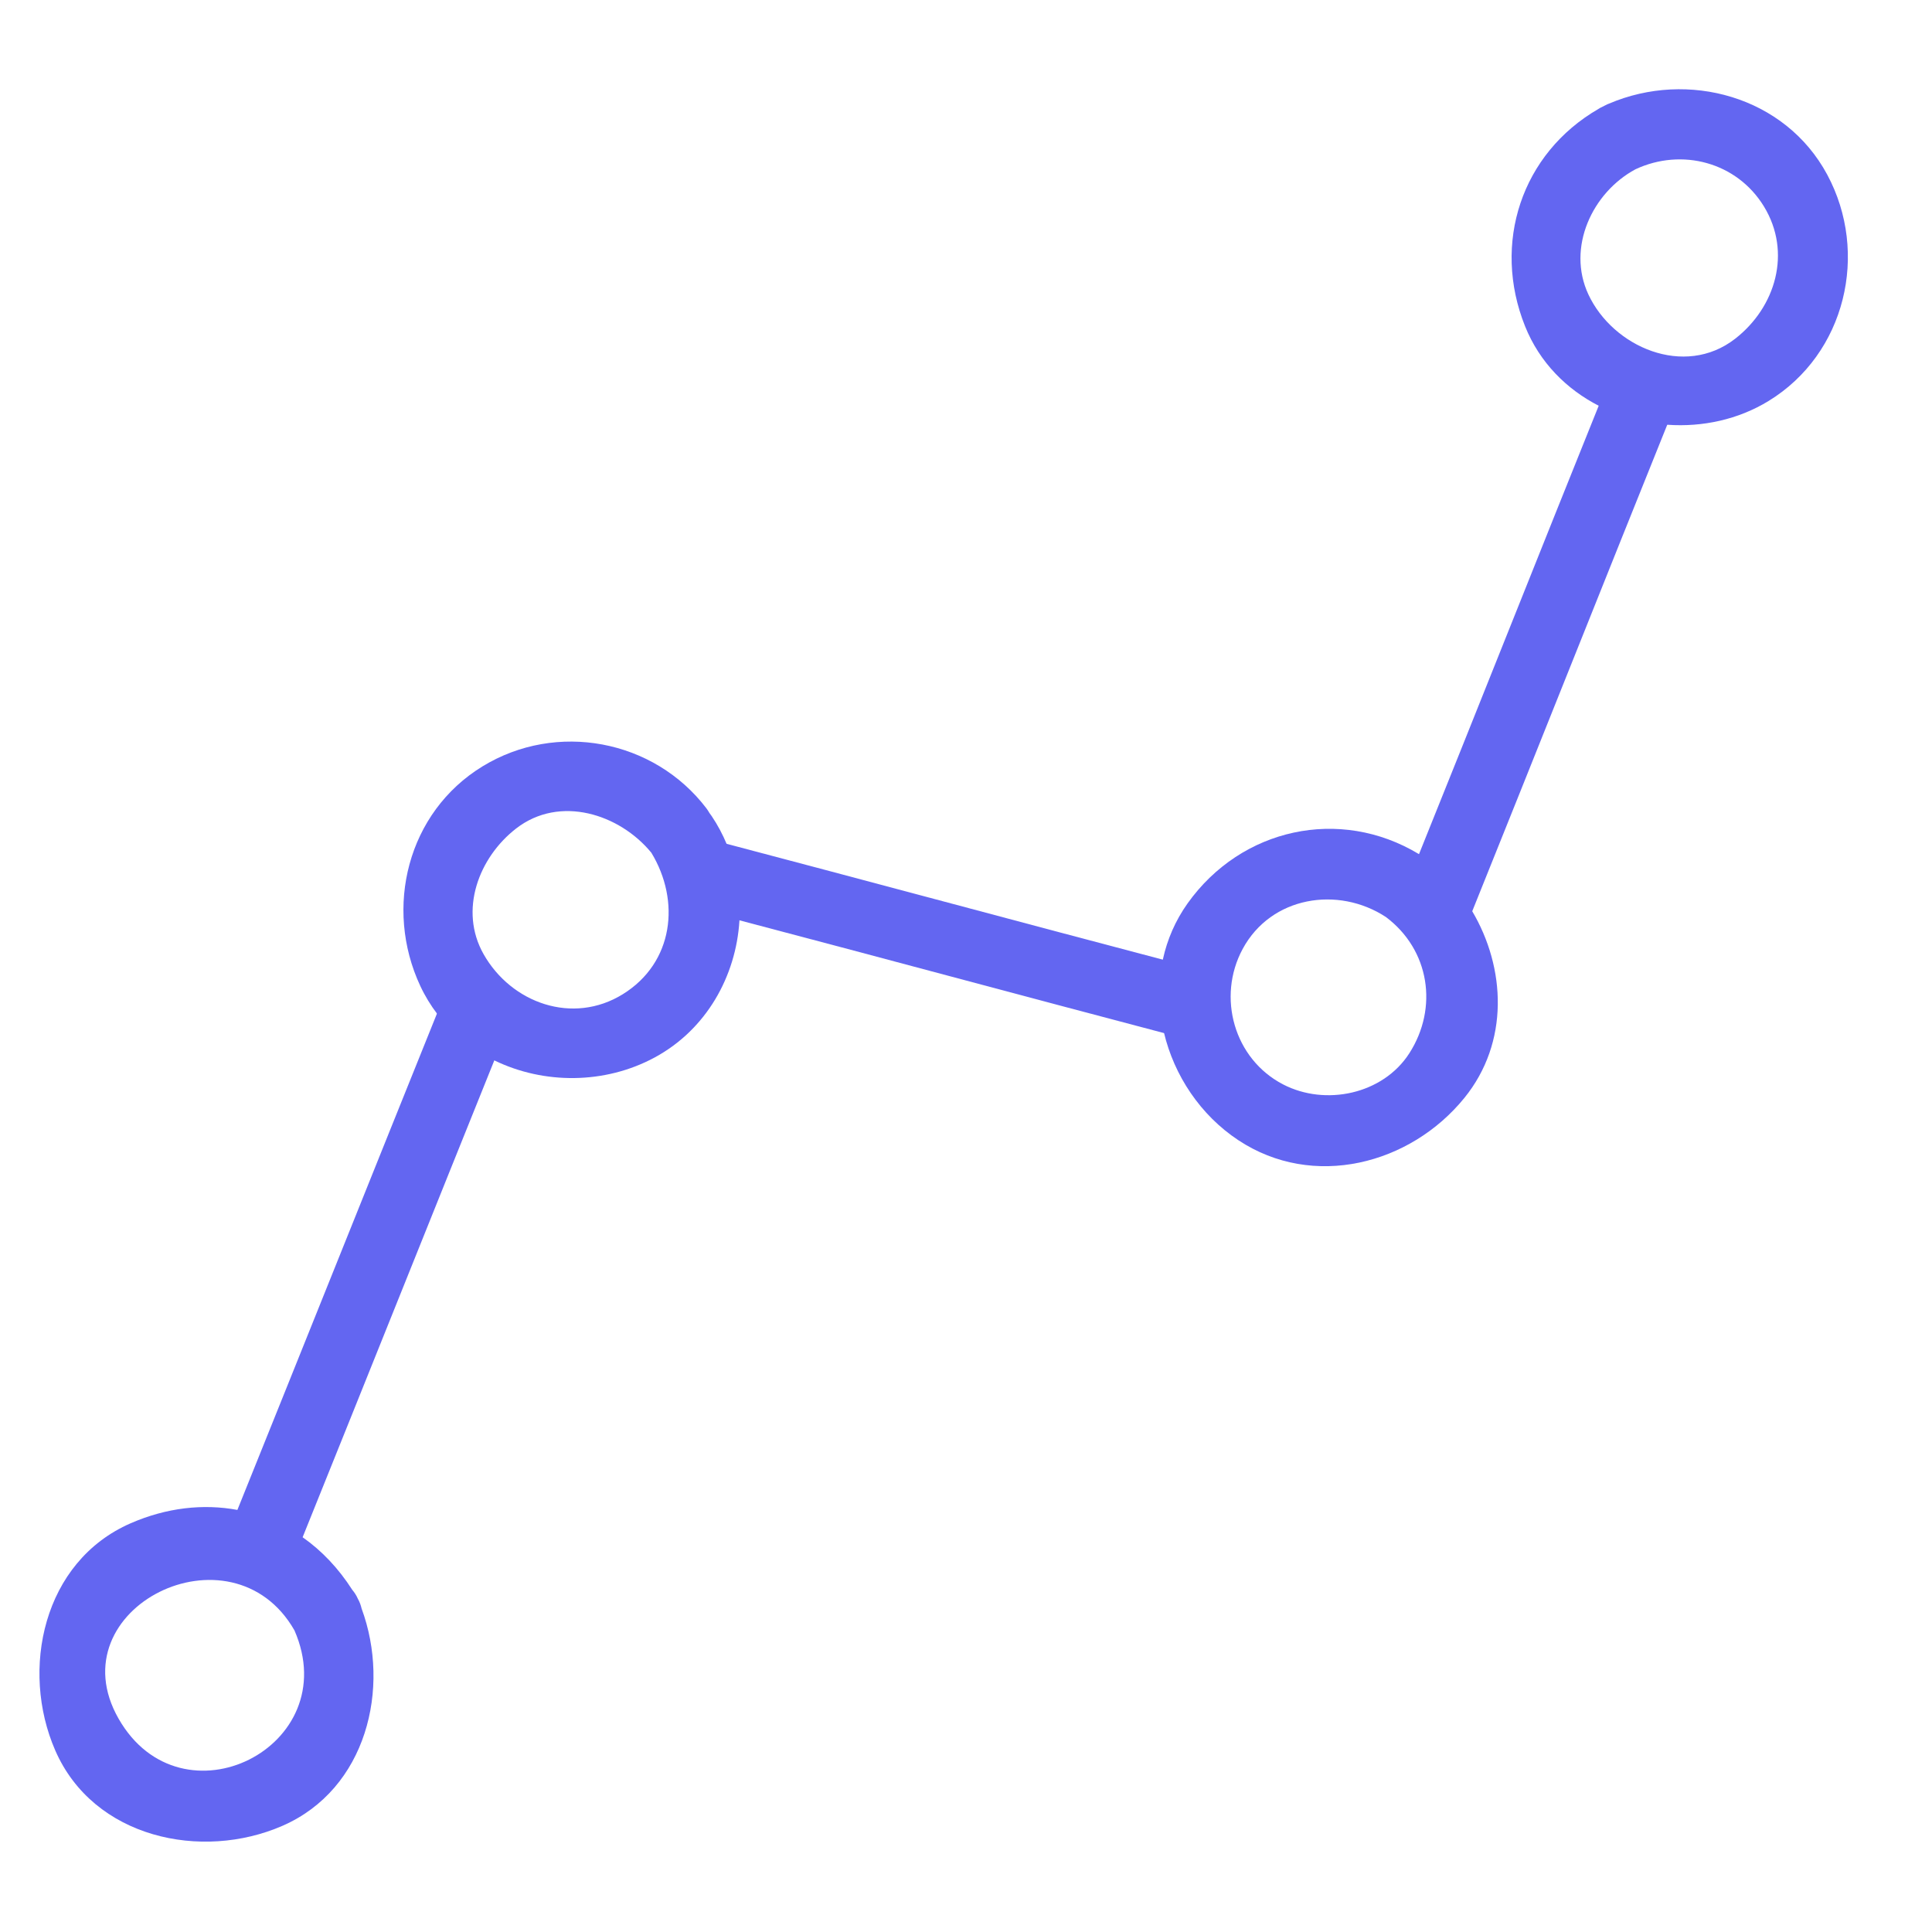 <svg xmlns="http://www.w3.org/2000/svg" xmlns:xlink="http://www.w3.org/1999/xlink" width="500" zoomAndPan="magnify" viewBox="0 0 375 375" height="500" preserveAspectRatio="xMidYMid meet" version="1.2"><defs><clipPath id="960eda583a"><path d="M 274 77 L 325 77 L 325 179 L 274 179 Z M 274 77 "/></clipPath><clipPath id="a7f33b3965"><path d="M -57.18 205.484 L 341.004 5.68 L 423.41 169.914 L 25.23 369.719 Z M -57.18 205.484 "/></clipPath><clipPath id="8486e2ed9c"><path d="M -57.195 205.457 L 340.988 5.652 L 423.398 169.887 L 25.215 369.691 Z M -57.195 205.457 "/></clipPath><clipPath id="a6baf30df4"><path d="M 139 163 L 228 163 L 228 201 L 139 201 Z M 139 163 "/></clipPath><clipPath id="3626f37539"><path d="M -57.18 205.484 L 341.004 5.68 L 423.41 169.914 L 25.23 369.719 Z M -57.18 205.484 "/></clipPath><clipPath id="9d3d4dfb66"><path d="M -57.195 205.457 L 340.988 5.652 L 423.398 169.887 L 25.215 369.691 Z M -57.195 205.457 "/></clipPath><clipPath id="7fbe537049"><path d="M 7 195 L 97 195 L 97 358 L 7 358 Z M 7 195 "/></clipPath><clipPath id="e315278704"><path d="M -57.18 205.484 L 341.004 5.68 L 423.41 169.914 L 25.23 369.719 Z M -57.18 205.484 "/></clipPath><clipPath id="b8dfe2d3e4"><path d="M -57.195 205.457 L 340.988 5.652 L 423.398 169.887 L 25.215 369.691 Z M -57.195 205.457 "/></clipPath><clipPath id="1ff8c34204"><path d="M 78 143 L 144 143 L 144 210 L 78 210 Z M 78 143 "/></clipPath><clipPath id="bcda52bc7e"><path d="M -57.18 205.484 L 341.004 5.68 L 423.41 169.914 L 25.23 369.719 Z M -57.18 205.484 "/></clipPath><clipPath id="407acdc2dc"><path d="M -57.195 205.457 L 340.988 5.652 L 423.398 169.887 L 25.215 369.691 Z M -57.195 205.457 "/></clipPath><clipPath id="36bb6918fb"><path d="M 225 160 L 291 160 L 291 227 L 225 227 Z M 225 160 "/></clipPath><clipPath id="cc18a56add"><path d="M -57.18 205.484 L 341.004 5.68 L 423.41 169.914 L 25.23 369.719 Z M -57.18 205.484 "/></clipPath><clipPath id="ba14055861"><path d="M -57.195 205.457 L 340.988 5.652 L 423.398 169.887 L 25.215 369.691 Z M -57.195 205.457 "/></clipPath><clipPath id="9bf8eb46e5"><path d="M 293 17 L 359 17 L 359 83 L 293 83 Z M 293 17 "/></clipPath><clipPath id="559837031b"><path d="M -57.18 205.484 L 341.004 5.68 L 423.41 169.914 L 25.23 369.719 Z M -57.18 205.484 "/></clipPath><clipPath id="577396b640"><path d="M -57.195 205.457 L 340.988 5.652 L 423.398 169.887 L 25.215 369.691 Z M -57.195 205.457 "/></clipPath></defs><g id="0793147299"><g clip-rule="nonzero" clip-path="url(#960eda583a)"><g clip-rule="nonzero" clip-path="url(#a7f33b3965)"><g clip-rule="nonzero" clip-path="url(#8486e2ed9c)"><path style=" stroke:none;fill-rule:nonzero;fill:#6366f1;fill-opacity:1;" d="M 310.871 77.348 C 299.191 106.328 286.547 138.211 274.863 167.195 C 274.883 167.207 274.902 167.219 274.922 167.23 C 275.281 167.418 275.645 167.633 276.004 167.902 C 276.387 168.152 276.723 168.426 277.027 168.711 C 280.309 171.367 283.074 174.613 285.219 178.219 C 297.887 146.777 311.52 112.441 324.191 81 C 319.551 80.68 314.984 79.445 310.871 77.348 Z M 310.871 77.348 "/></g></g></g><g clip-rule="nonzero" clip-path="url(#a6baf30df4)"><g clip-rule="nonzero" clip-path="url(#3626f37539)"><g clip-rule="nonzero" clip-path="url(#9d3d4dfb66)"><path style=" stroke:none;fill-rule:nonzero;fill:#6366f1;fill-opacity:1;" d="M 139.625 163.41 C 141.594 168.137 142.383 173.23 142.074 178.246 C 169.539 185.477 199.902 193.672 227.371 200.902 C 226.27 196.238 226.148 191.363 227.176 186.66 C 198.957 179.234 167.844 170.84 139.625 163.41 Z M 139.625 163.41 "/></g></g></g><g clip-rule="nonzero" clip-path="url(#7fbe537049)"><g clip-rule="nonzero" clip-path="url(#e315278704)"><g clip-rule="nonzero" clip-path="url(#b8dfe2d3e4)"><path style=" stroke:none;fill-rule:nonzero;fill:#6366f1;fill-opacity:1;" d="M 46.078 293.074 C 39.469 291.848 32.352 292.617 25.355 295.668 C 8.34 303.09 3.891 324.086 10.727 339.762 C 18.152 356.781 39.148 361.227 54.82 354.391 C 71.156 347.27 75.875 327.645 70.188 312.219 C 70.039 311.594 69.828 310.961 69.449 310.297 C 69.152 309.613 68.777 309.07 68.371 308.582 C 65.699 304.406 62.438 300.969 58.738 298.379 C 71.172 267.543 84.082 235.254 96.512 204.414 C 92.199 202.328 88.348 199.301 85.359 195.379 C 72.426 227.457 59.012 260.992 46.078 293.074 Z M 23.016 333.594 C 10.785 312.172 44.988 295.152 57.156 316.461 C 67.012 339.059 35.242 355 23.016 333.594 Z M 23.016 333.594 "/></g></g></g><g clip-rule="nonzero" clip-path="url(#1ff8c34204)"><g clip-rule="nonzero" clip-path="url(#bcda52bc7e)"><g clip-rule="nonzero" clip-path="url(#407acdc2dc)"><path style=" stroke:none;fill-rule:nonzero;fill:#6366f1;fill-opacity:1;" d="M 138.148 158.418 C 138.008 158.203 137.855 157.996 137.699 157.797 C 137.523 157.492 137.336 157.191 137.113 156.895 C 126.918 143.516 108.016 139.973 93.664 148.746 C 79.07 157.672 74.492 176.215 81.582 191.383 C 82.504 193.355 83.617 195.164 84.879 196.82 C 87.867 200.746 91.715 203.773 96.031 205.859 C 105.586 210.48 117.398 210.477 127.059 205.262 C 137.129 199.828 142.852 189.473 143.523 178.727 C 143.836 173.711 143.043 168.617 141.074 163.891 C 140.285 161.996 139.32 160.16 138.148 158.418 Z M 120.891 192.973 C 111.18 198.988 99.258 194.715 93.871 185.215 C 89.023 176.664 92.945 166.426 100.168 160.82 C 108.641 154.246 120.266 158 126.43 165.52 C 132.105 174.863 130.77 186.852 120.891 192.973 Z M 120.891 192.973 "/></g></g></g><g clip-rule="nonzero" clip-path="url(#36bb6918fb)"><g clip-rule="nonzero" clip-path="url(#cc18a56add)"><g clip-rule="nonzero" clip-path="url(#ba14055861)"><path style=" stroke:none;fill-rule:nonzero;fill:#6366f1;fill-opacity:1;" d="M 276.484 166.453 C 276.121 166.184 275.762 165.965 275.402 165.781 C 275.383 165.766 275.363 165.754 275.344 165.742 C 260.059 156.551 240.949 160.719 230.531 175.316 C 228.125 178.691 226.555 182.379 225.723 186.18 C 224.699 190.883 224.82 195.758 225.922 200.422 C 227.898 208.766 233.016 216.453 240.352 221.305 C 254.895 230.938 273.762 226.031 284.25 213.086 C 292.965 202.324 292.305 187.867 285.699 176.766 C 283.559 173.16 280.789 169.914 277.512 167.258 C 277.203 166.977 276.867 166.703 276.484 166.453 Z M 273.551 204.438 C 268.426 212.418 257.254 214.742 249.043 210.48 C 239.52 205.543 236.164 193.531 241.199 184.195 C 246.719 173.961 259.719 171.922 268.984 177.98 C 277.512 184.359 279.199 195.629 273.551 204.438 Z M 273.551 204.438 "/></g></g></g><g clip-rule="nonzero" clip-path="url(#9bf8eb46e5)"><g clip-rule="nonzero" clip-path="url(#559837031b)"><g clip-rule="nonzero" clip-path="url(#577396b640)"><path style=" stroke:none;fill-rule:nonzero;fill:#6366f1;fill-opacity:1;" d="M 354.664 33.898 C 346.492 18.688 327.629 13.566 312.312 20.113 C 311.969 20.234 311.621 20.383 311.27 20.57 C 310.914 20.738 310.594 20.926 310.289 21.125 C 295.305 29.777 289.57 47.254 296.016 63.328 C 298.836 70.363 304.082 75.582 310.387 78.797 C 314.5 80.895 319.066 82.129 323.711 82.449 C 330.461 82.914 337.375 81.445 343.277 77.832 C 358.242 68.68 362.844 49.121 354.664 33.898 Z M 336.777 65.762 C 326.918 73.41 313.07 67.348 308.309 57.16 C 304.051 48.047 309.074 37.352 317.441 32.859 C 326.422 28.66 337.117 31.465 342.375 40.066 C 347.824 48.98 344.656 59.645 336.777 65.762 Z M 336.777 65.762 "/></g></g></g></g></svg>